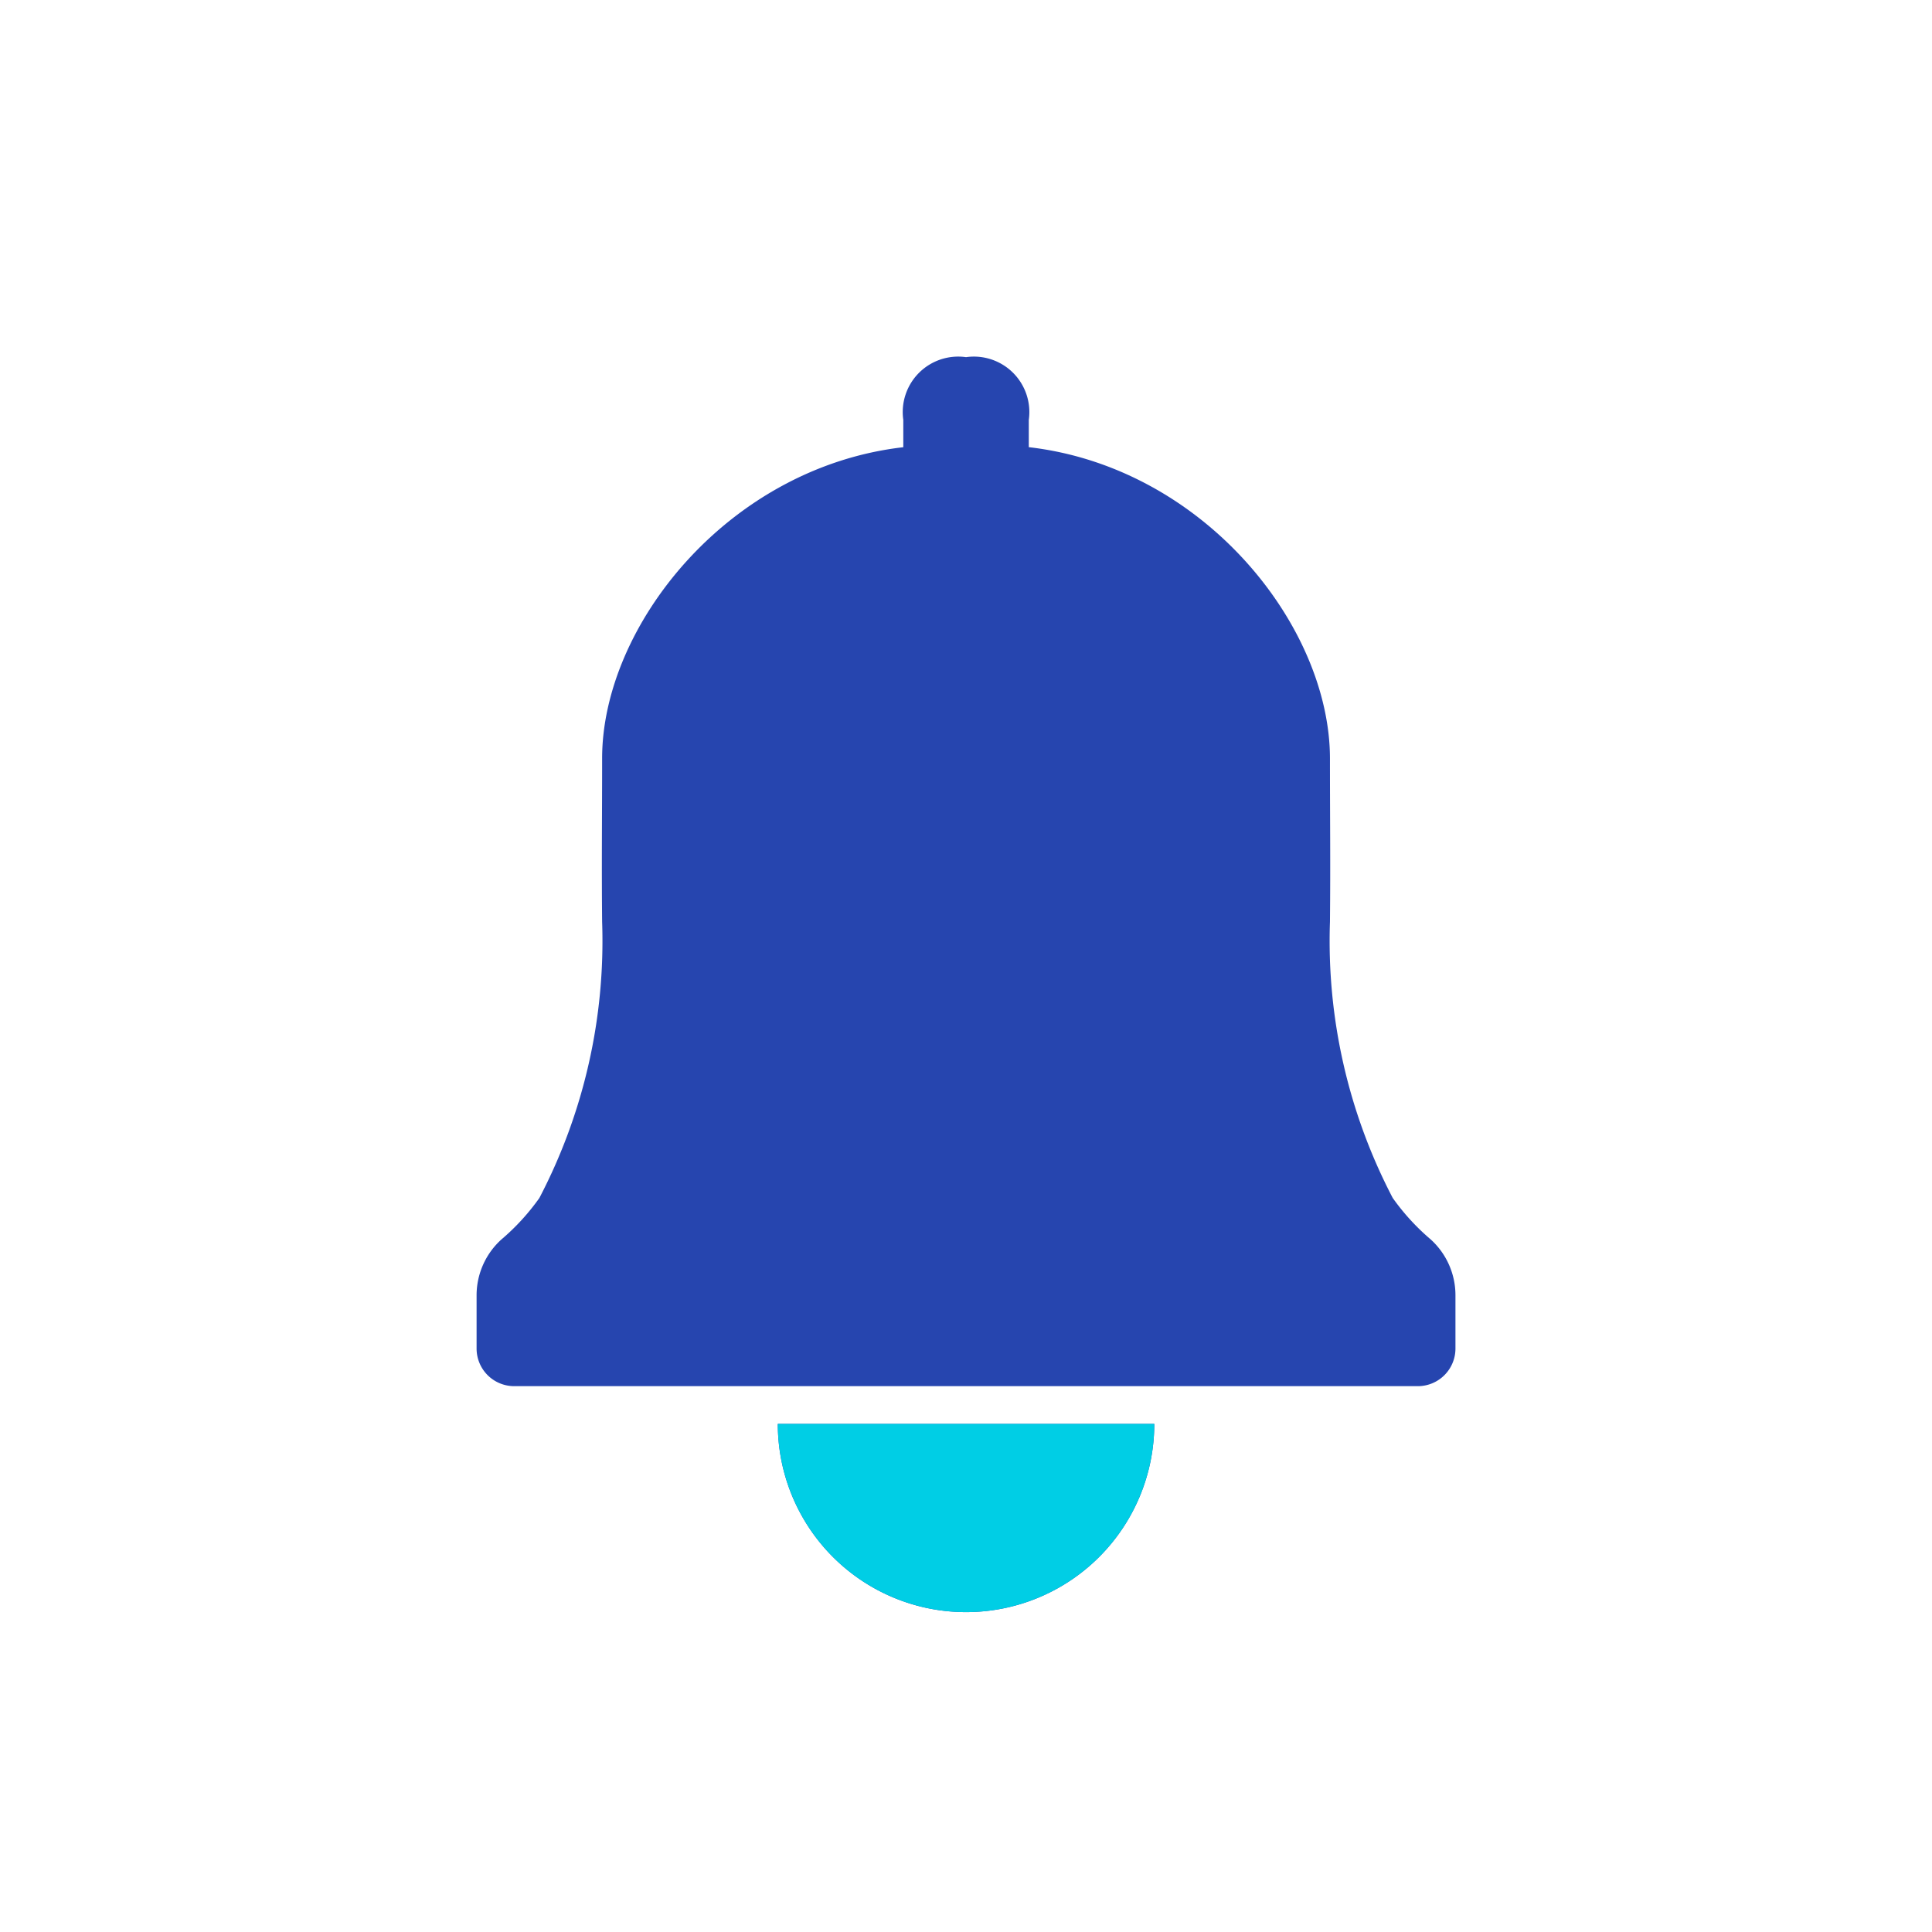 <svg xmlns="http://www.w3.org/2000/svg" width="44" height="44" viewBox="0 0 44 44">
  <g id="Group_161552" data-name="Group 161552" transform="translate(-1131 -515)">
    <rect id="Rectangle_42097" data-name="Rectangle 42097" width="44" height="44" transform="translate(1131 515)" fill="#f7f7f7" opacity="0"/>
    <g id="Group_161548" data-name="Group 161548" transform="translate(340.854 -2137.575)">
      <g id="Group_160493" data-name="Group 160493" transform="translate(790 2660.709)">
        <g id="Group_160494" data-name="Group 160494" transform="translate(11)">
          <g id="Group_160493-2" data-name="Group 160493">
            <path id="Path_114097" data-name="Path 114097" d="M9.718,2.051c-3.991.46-6.864,4.074-6.859,7.094,0,1.338-.013,2.378,0,3.716a12.636,12.636,0,0,1-1.429,6.288,5.132,5.132,0,0,1-.865.945A1.715,1.715,0,0,0,0,21.364v1.214a.857.857,0,0,0,.857.857H21.436a.857.857,0,0,0,.857-.857V21.364a1.715,1.715,0,0,0-.564-1.271,5.132,5.132,0,0,1-.865-.945,12.636,12.636,0,0,1-1.429-6.288c.013-1.338,0-2.378,0-3.716,0-3.02-2.869-6.634-6.859-7.094V1.429A1.263,1.263,0,0,0,11.147,0,1.263,1.263,0,0,0,9.718,1.429Zm1.429,26.53a4.287,4.287,0,0,1-4.287-4.287h8.574A4.287,4.287,0,0,1,11.147,28.581Z" fill="#2645af" fill-rule="evenodd"/>
          </g>
        </g>
      </g>
      <path id="Path_114097-2" data-name="Path 114097" d="M11.147,28.581a4.287,4.287,0,0,1-4.287-4.287h8.574A4.287,4.287,0,0,1,11.147,28.581Z" transform="translate(801 2660.709)" fill="#00cee5" fill-rule="evenodd"/>
    </g>
  </g>
</svg>
